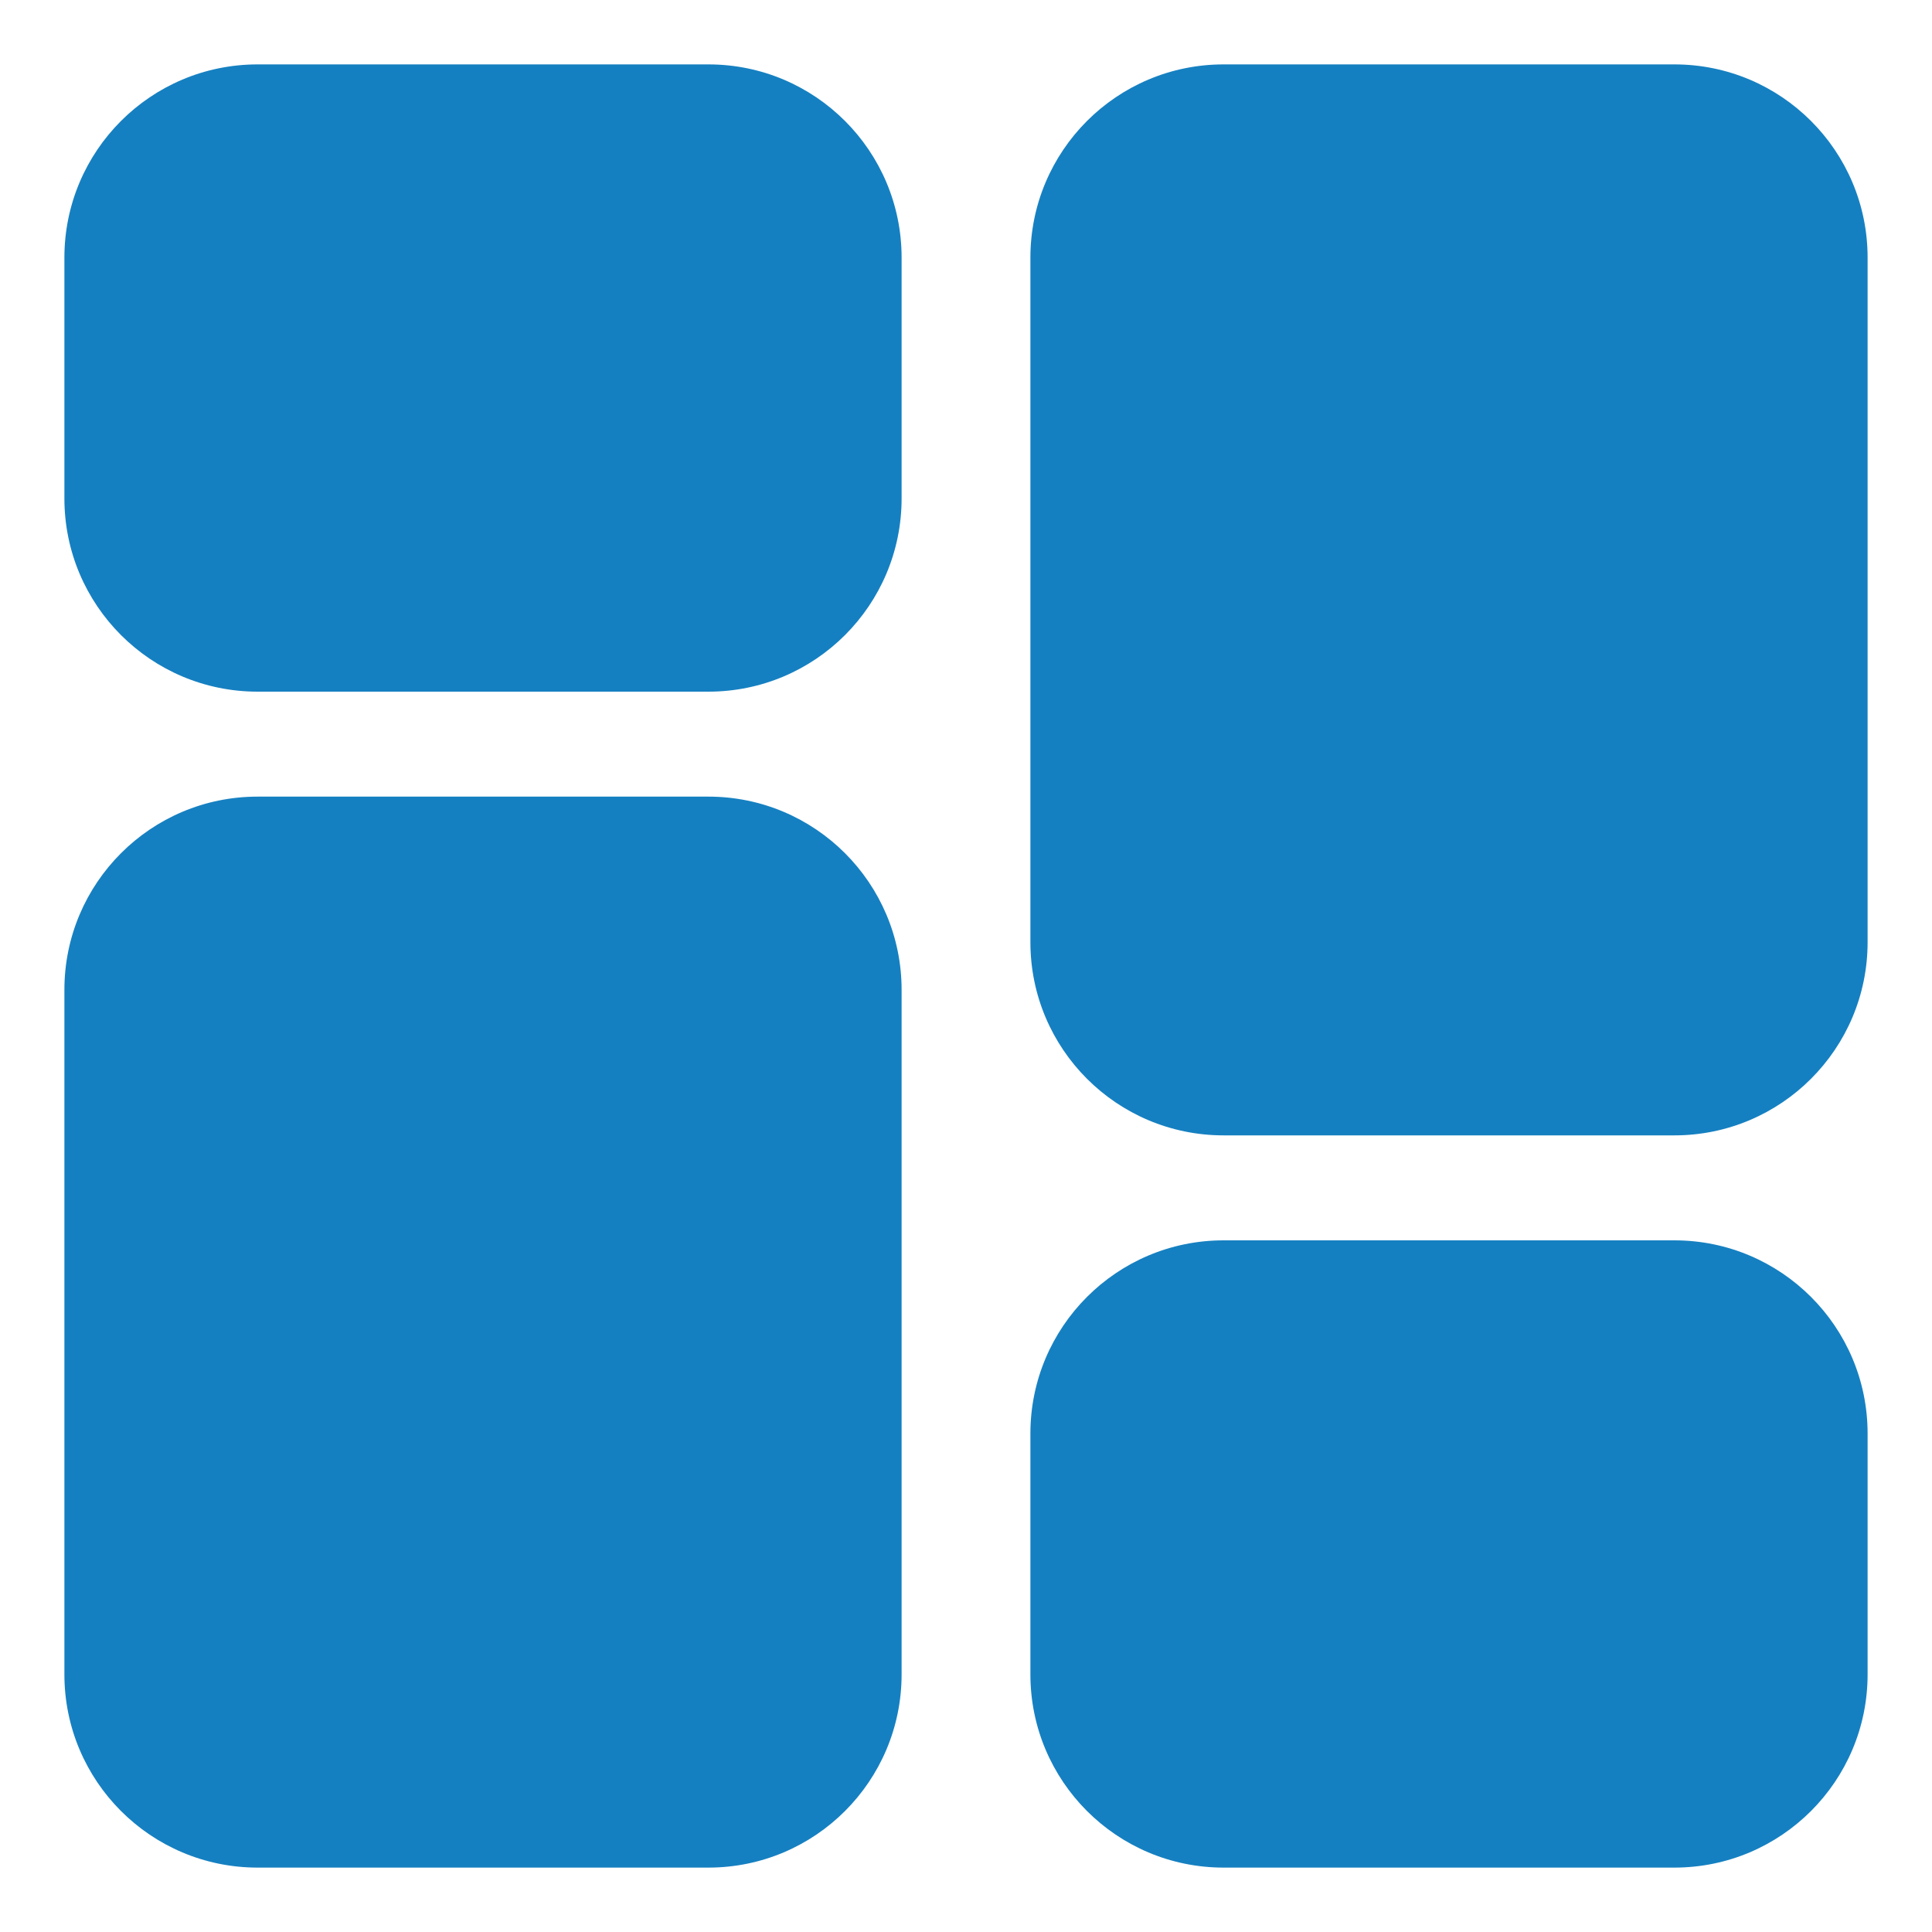 <svg width="60" height="60" viewBox="0 0 60 60" fill="none" xmlns="http://www.w3.org/2000/svg">
<path d="M22 2H8C4.686 2 2 4.686 2 8V15.48C2 18.794 4.686 21.48 8 21.48H22C25.314 21.48 28 18.794 28 15.48V8C28 4.686 25.314 2 22 2Z" fill="#1580C1"/>
<path d="M22 24.74H8C4.686 24.74 2 27.427 2 30.74V52C2 55.314 4.686 58 8 58H22C25.314 58 28 55.314 28 52V30.74C28 27.427 25.314 24.74 22 24.74Z" fill="#1580C1"/>
<path d="M52 38.52H38C34.686 38.52 32 41.206 32 44.52V52C32 55.314 34.686 58 38 58H52C55.314 58 58 55.314 58 52V44.52C58 41.206 55.314 38.52 52 38.52Z" fill="#1580C1"/>
<path d="M52 2H38C34.686 2 32 4.686 32 8V29.26C32 32.574 34.686 35.26 38 35.26H52C55.314 35.26 58 32.574 58 29.26V8C58 4.686 55.314 2 52 2Z" fill="#1580C1"/>
</svg>
